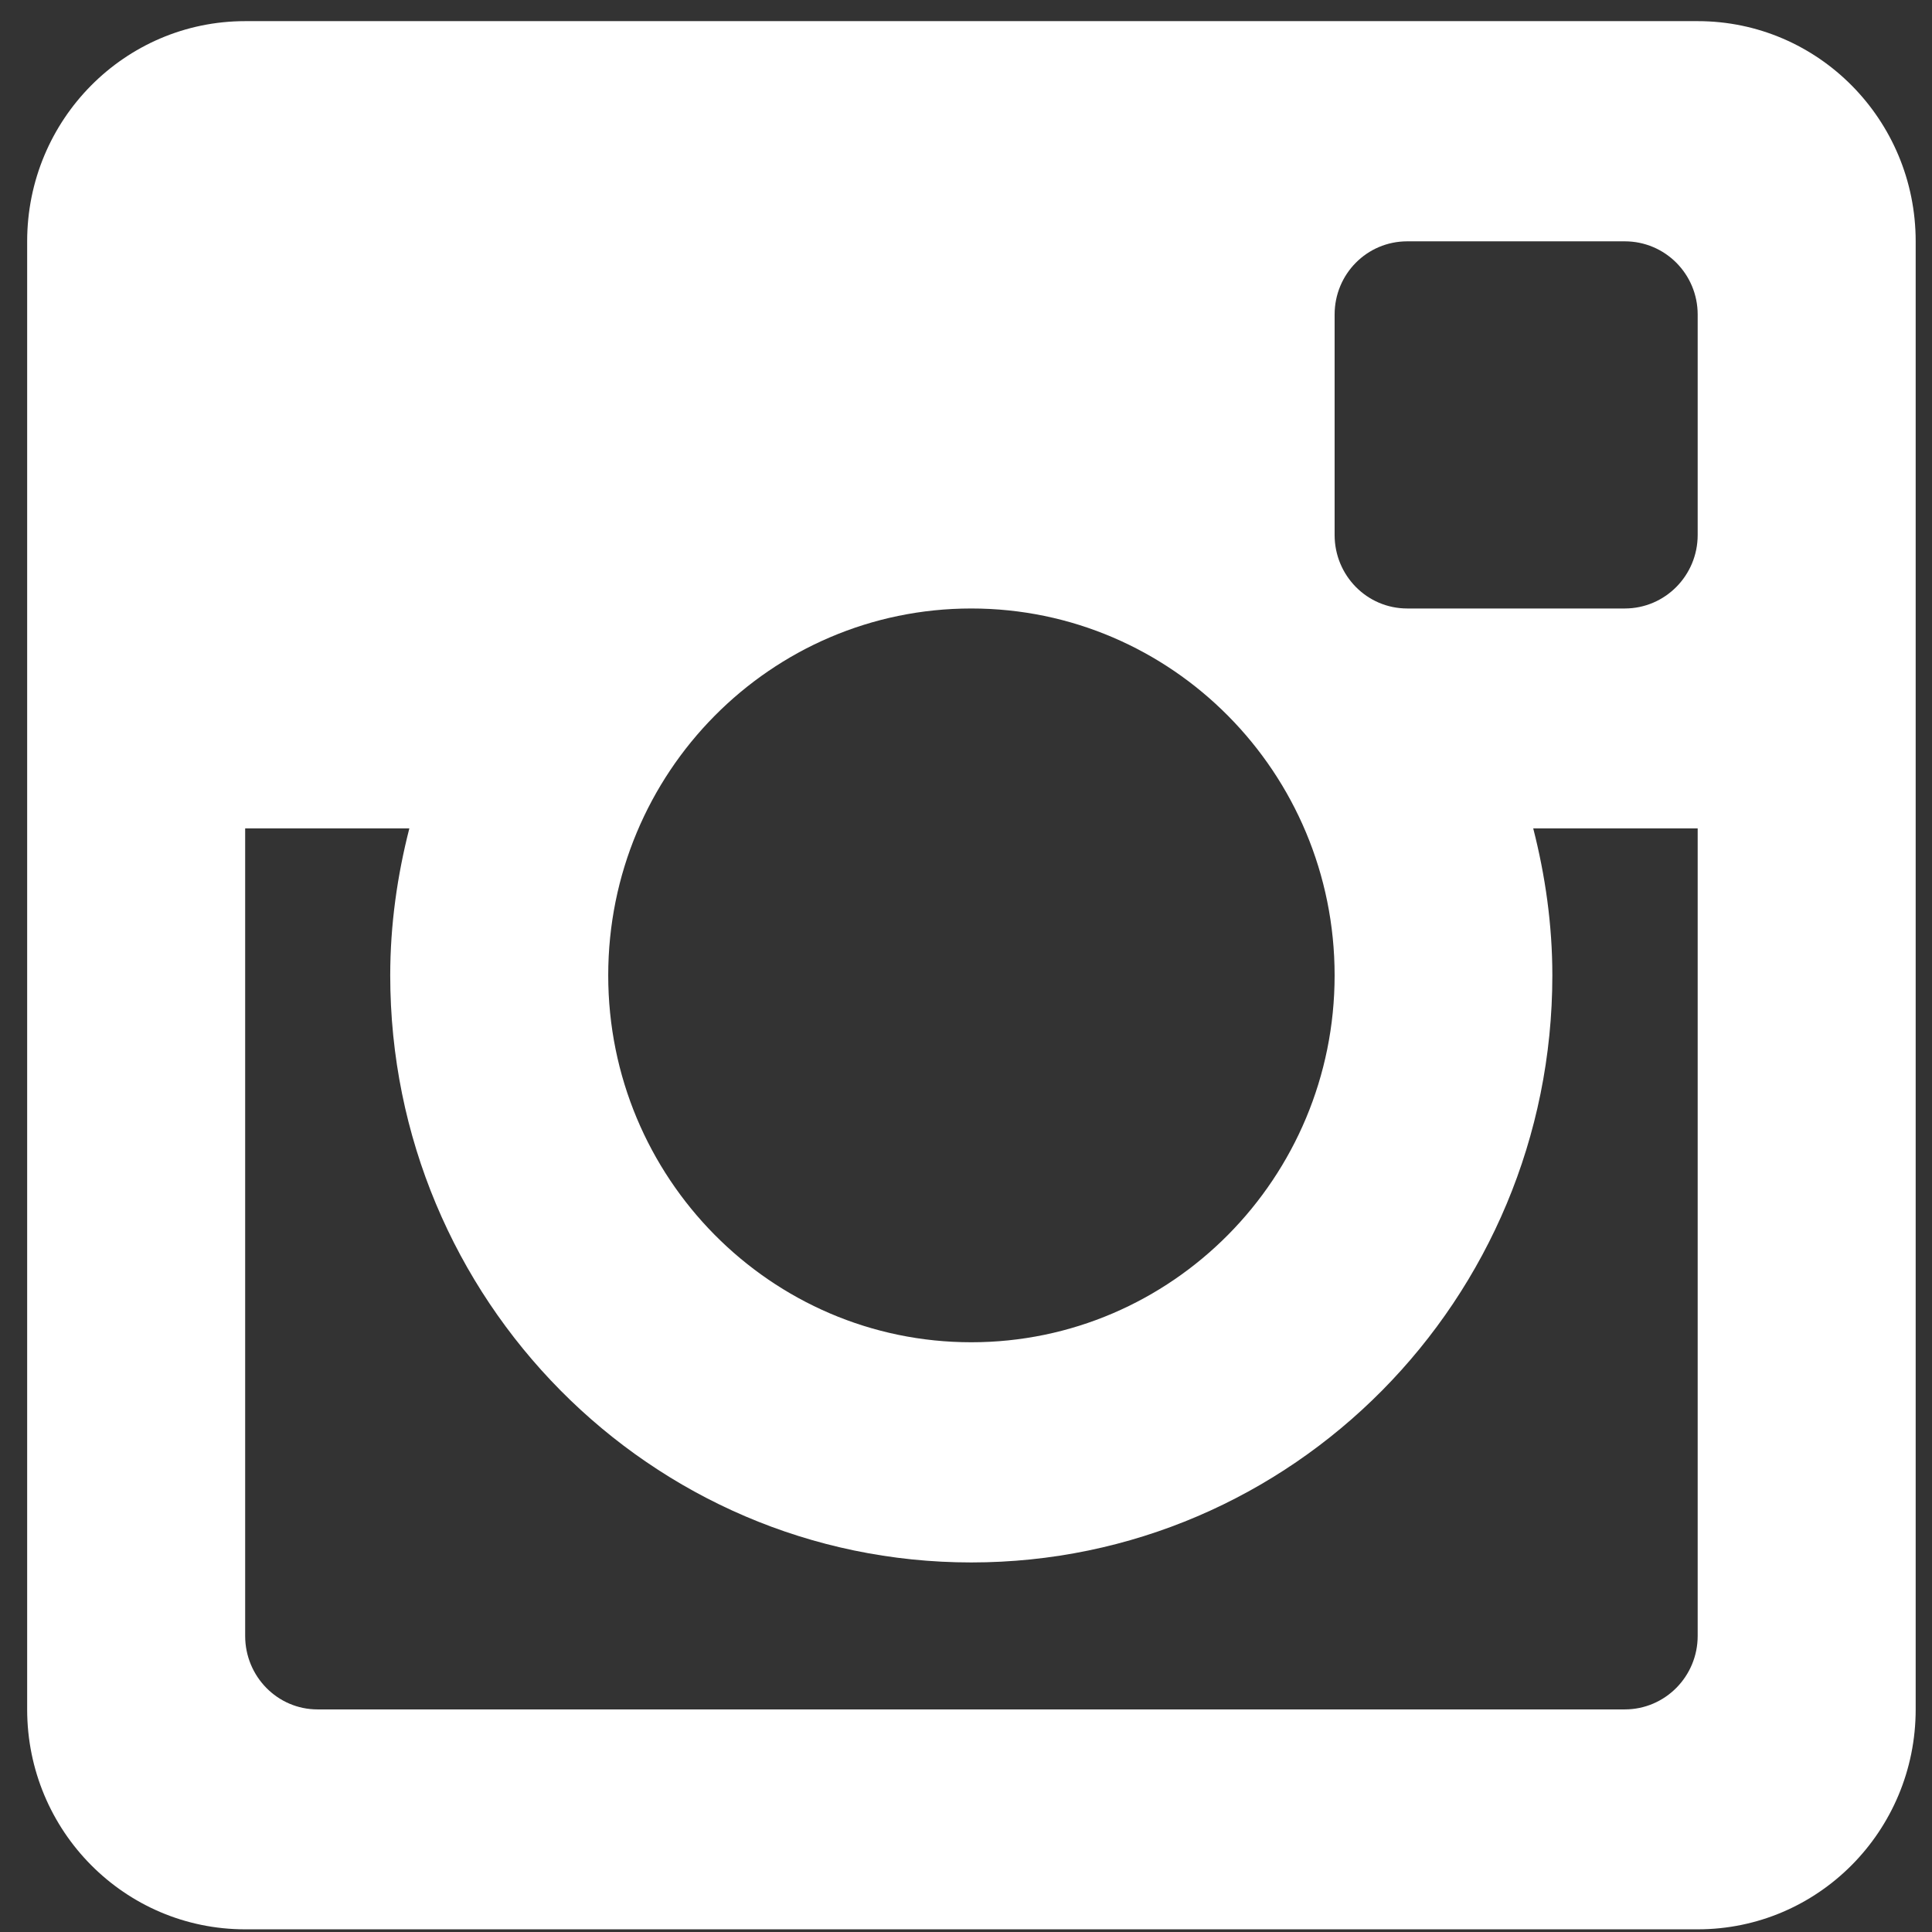 <?xml version="1.0" encoding="UTF-8" standalone="no"?>
<svg xmlns:dc="http://purl.org/dc/elements/1.1/" xmlns:cc="http://creativecommons.org/ns#" xmlns:rdf="http://www.w3.org/1999/02/22-rdf-syntax-ns#" xmlns:svg="http://www.w3.org/2000/svg" xmlns="http://www.w3.org/2000/svg" xmlns:sodipodi="http://sodipodi.sourceforge.net/DTD/sodipodi-0.dtd" xmlns:inkscape="http://www.inkscape.org/namespaces/inkscape" id="svg1568" version="1.1" viewBox="0 0 132.292 132.292" height="500" width="500">
  <rect x="0" y="0" width="132.292" height="132.292" fill="#333333" stroke="none"/>
  <defs id="defs1562"></defs>
  <g id="layer1">
    <g transform="matrix(18.706,0,0,-18.706,116.247,132.109)" id="g130" style="fill:#ffffff">
      <path id="path132" style="fill:#ffffff;fill-opacity:1;fill-rule:nonzero;stroke:none" d="m 0,0 h -5.317 c -0.441,0 -0.798,0.36 -0.798,0.805 v 5.374 c 0,0.445 0.357,0.806 0.798,0.806 H 0 c 0.441,0 0.798,-0.361 0.798,-0.806 V 0.805 C 0.798,0.36 0.441,0 0,0 m -2.659,4.835 c -0.734,0 -1.329,-0.601 -1.329,-1.343 0,-0.741 0.595,-1.343 1.329,-1.343 0.734,0 1.33,0.602 1.33,1.343 0,0.742 -0.596,1.343 -1.33,1.343 M 0,5.911 c 0,0.148 -0.119,0.268 -0.267,0.268 h -0.796 c -0.148,0 -0.266,-0.12 -0.266,-0.268 V 5.104 c 0,-0.148 0.118,-0.269 0.266,-0.269 h 0.796 C -0.119,4.835 0,4.956 0,5.104 Z M 0,4.03 h -0.602 c 0.044,-0.172 0.07,-0.352 0.07,-0.538 0,-1.186 -0.952,-2.149 -2.127,-2.149 -1.174,0 -2.127,0.963 -2.127,2.149 0,0.186 0.026,0.366 0.07,0.538 H -5.317 V 1.074 c 0,-0.148 0.118,-0.269 0.265,-0.269 h 4.785 C -0.119,0.805 0,0.926 0,1.074 Z"></path>
    </g>
  </g>
</svg>

